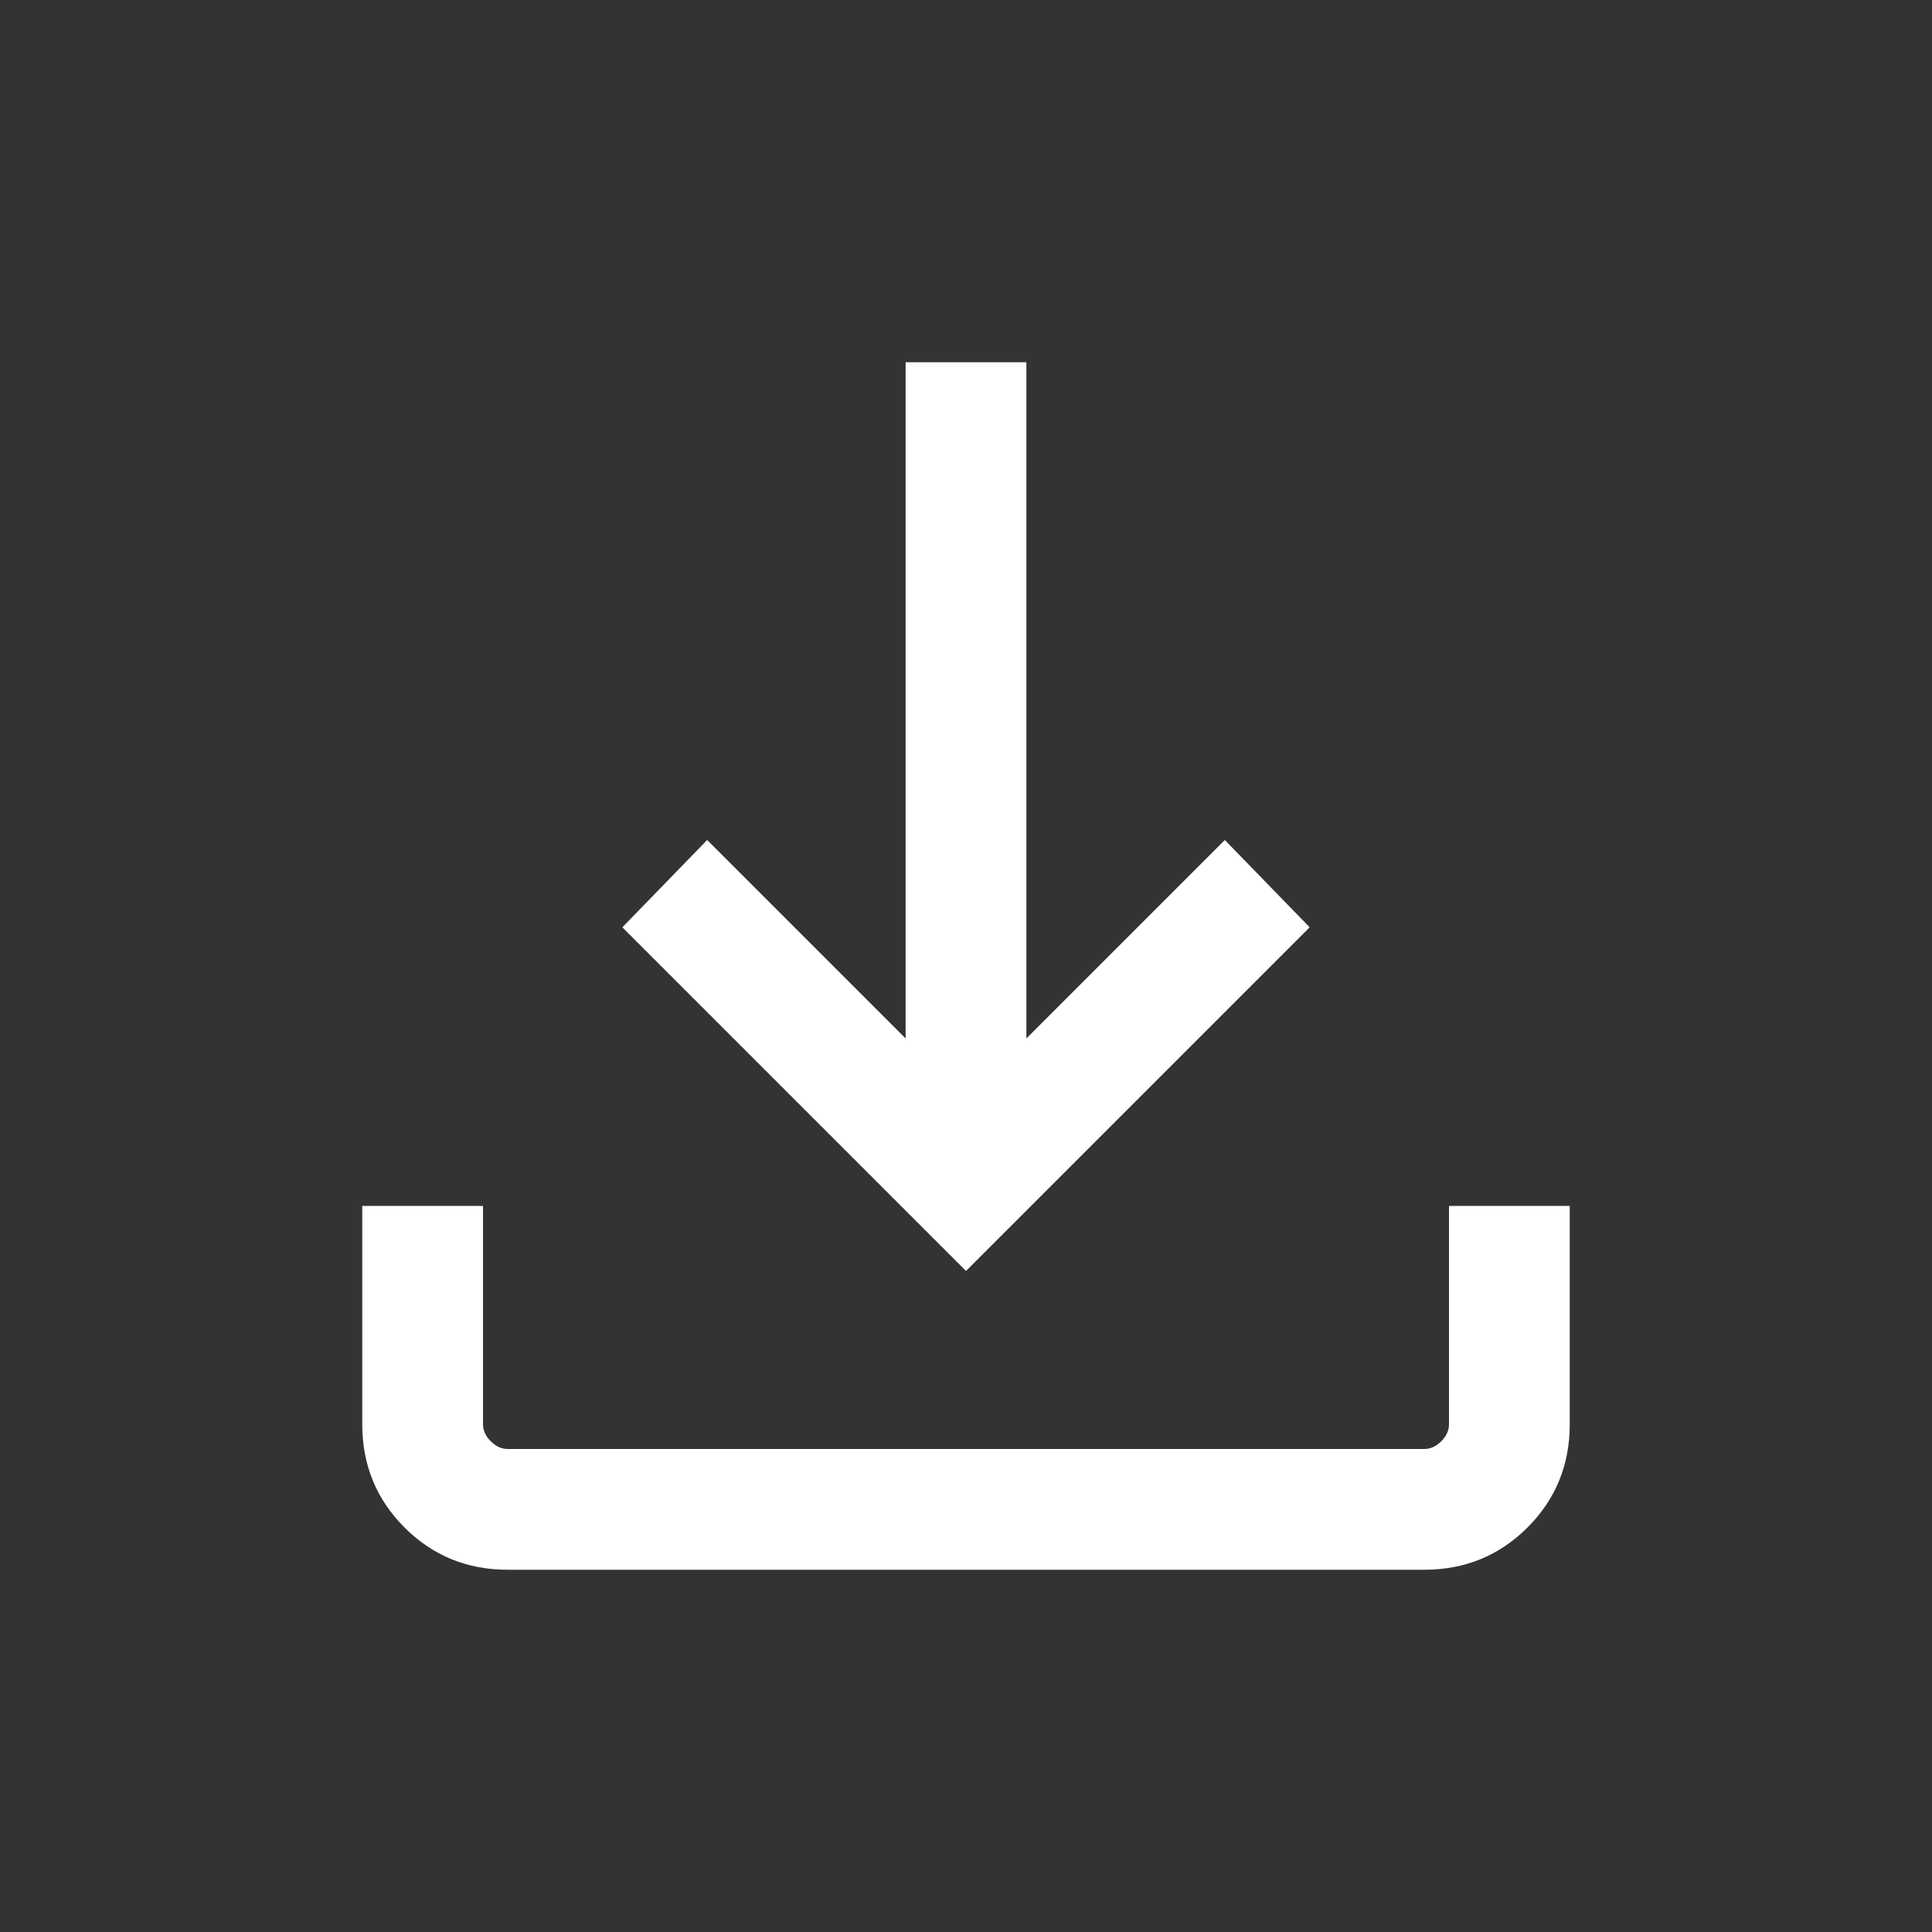 <svg width="32" height="32" viewBox="0 0 32 32" fill="none" xmlns="http://www.w3.org/2000/svg">
<rect x="0" y="0" width="32" height="32" fill="#333333" stroke="none"/>
<path d="M16 21.051L10.308 15.359L11.713 13.913L15 17.2V6H17V17.2L20.287 13.913L21.692 15.359L16 21.051ZM8.41 26C7.737 26 7.167 25.767 6.7 25.3C6.233 24.833 6 24.263 6 23.59V19.974H8V23.59C8 23.692 8.043 23.786 8.128 23.872C8.214 23.957 8.308 24 8.41 24H23.59C23.692 24 23.786 23.957 23.872 23.872C23.957 23.786 24 23.692 24 23.59V19.974H26V23.59C26 24.263 25.767 24.833 25.3 25.3C24.833 25.767 24.263 26 23.59 26H8.41Z" fill="white"/>
</svg>
